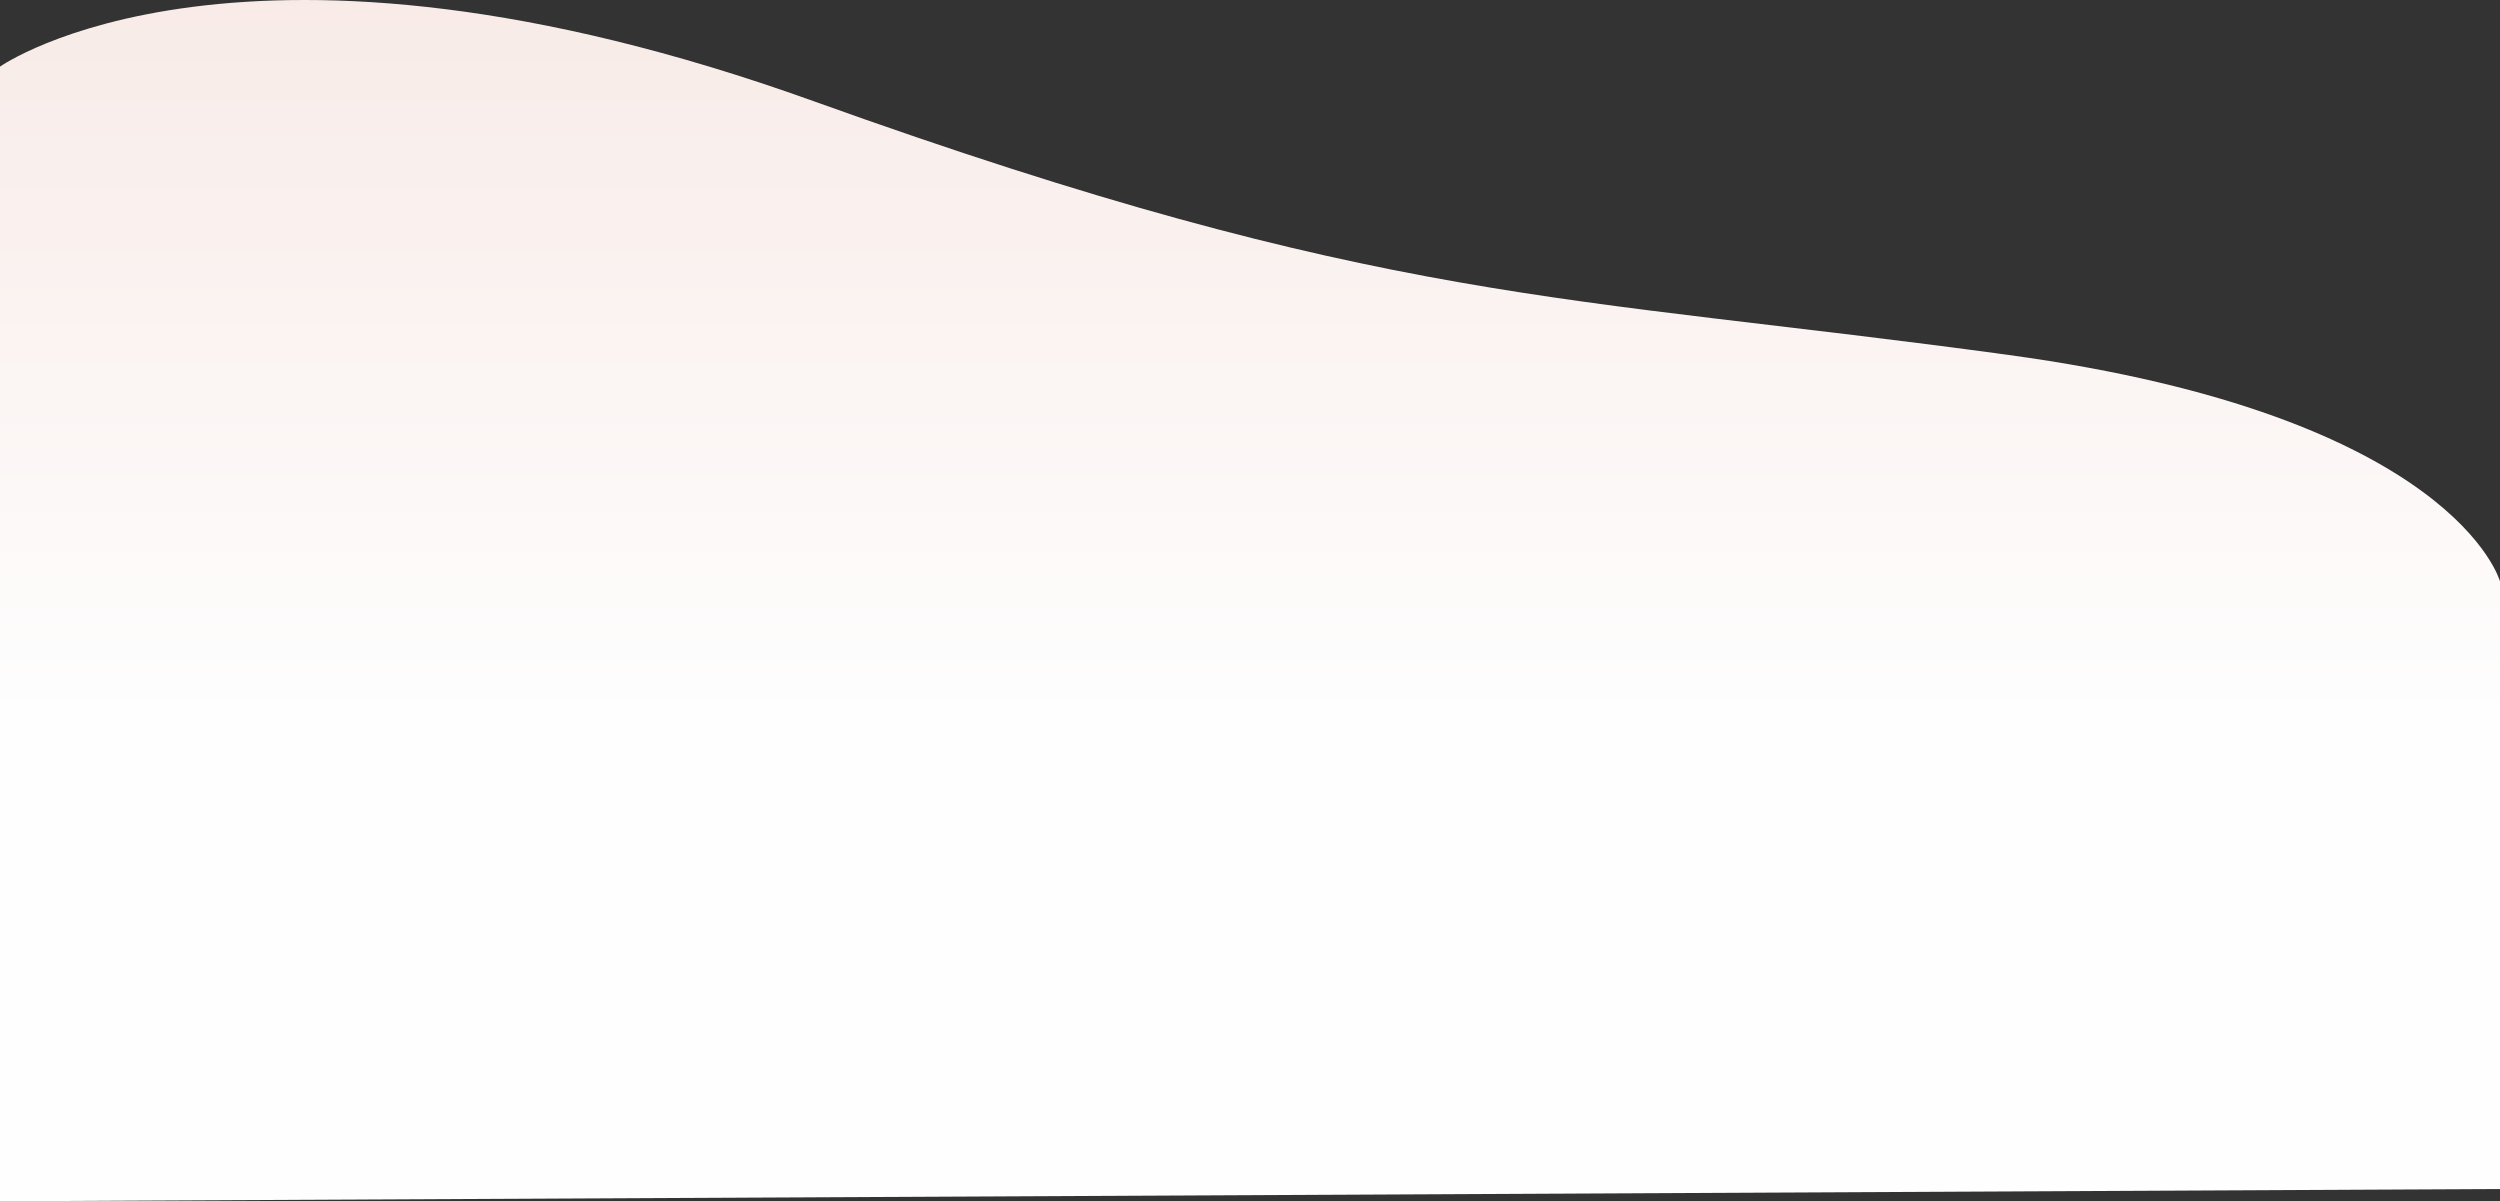 <svg xmlns="http://www.w3.org/2000/svg" viewBox="0 0 1926.313 925.614">
  <rect x="0" y="0" width="1926.313" height="925.614" fill="#333333" stroke="none"/>
  <defs>
    <linearGradient id="mountainbottom" x1=".5" x2=".5" y2=".776" gradientUnits="objectBoundingBox">
      <stop offset="0" stop-color="#F7E8E4"/>
      <stop offset=".813" stop-color="#fefefe"/>
      <stop offset="1" stop-color="rgba(254, 254, 254, 1)"/>
    </linearGradient>
  </defs>
  <path fill="url(#mountainbottom)" d="M262.906 2227.507s186.533-131.556 626.8 26.6 577.487 148.573 921.19 195.627 378.328 174.447 378.328 174.447v468.159l-1926.318 9.46Z" transform="translate(-262.906 -2176.187)"/>
</svg>
